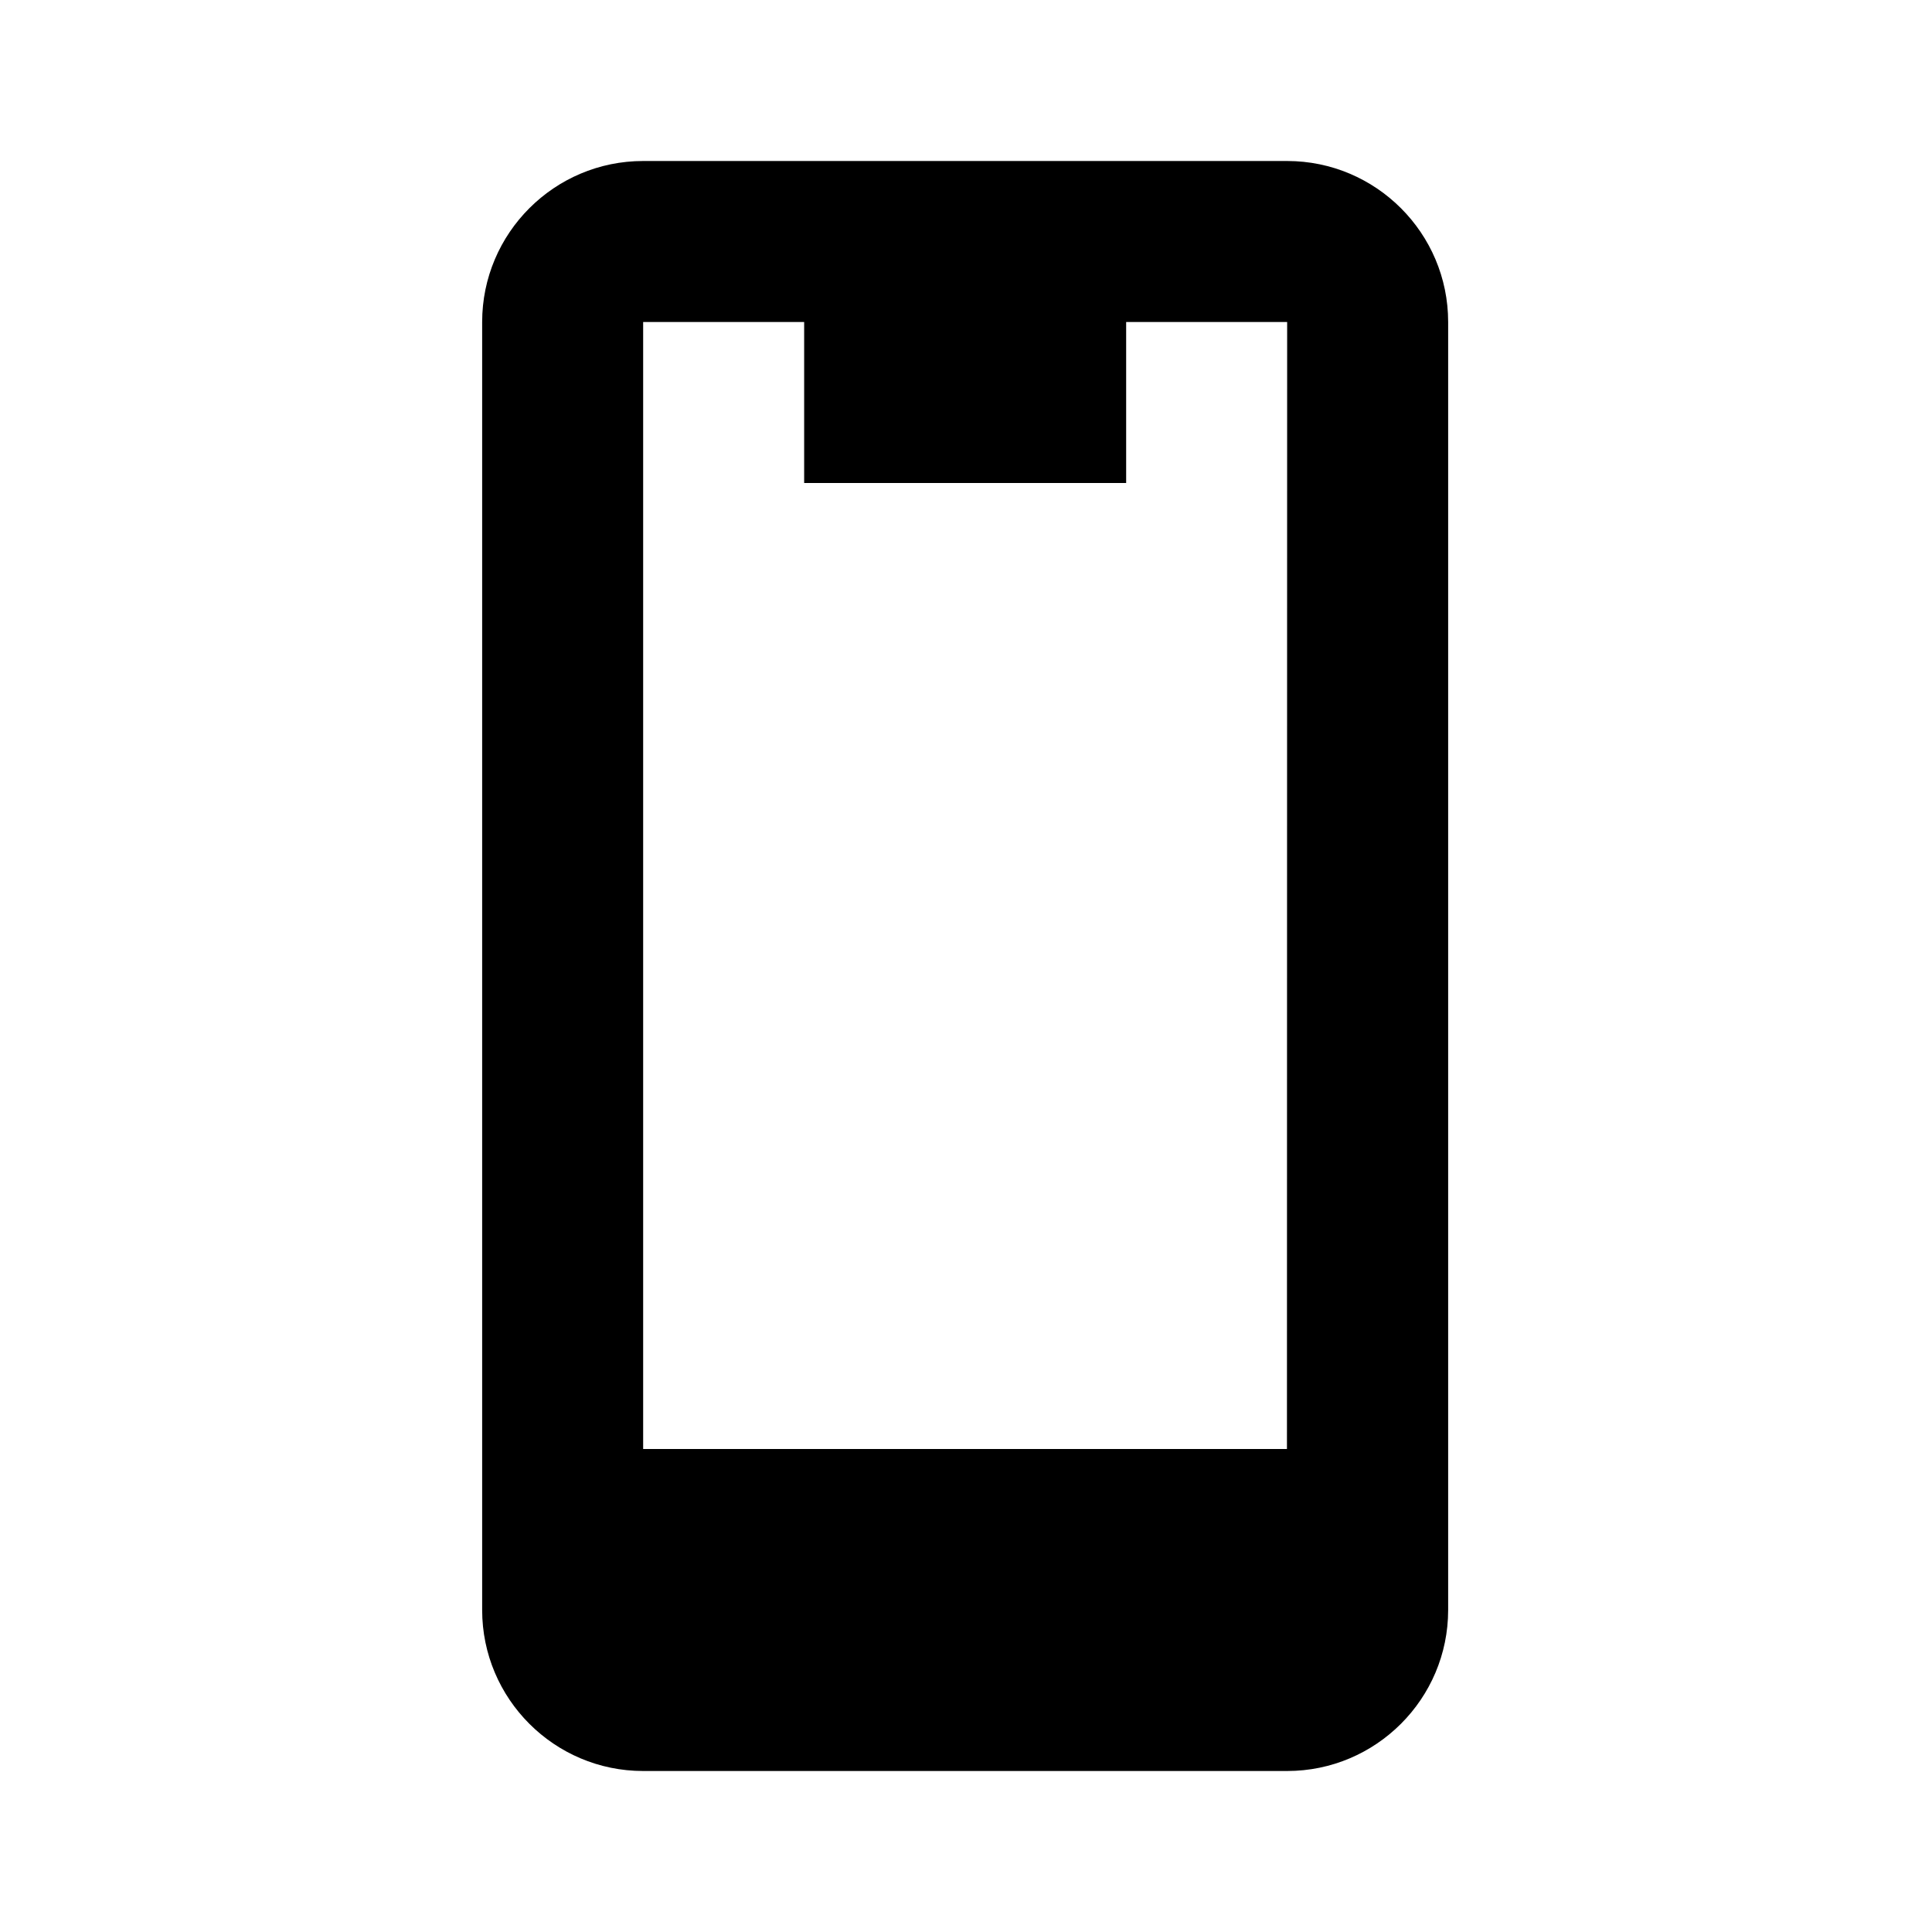 <?xml version="1.0" encoding="utf-8"?>

<svg width="800px" height="800px" viewBox="0 0 48 48" xmlns="http://www.w3.org/2000/svg" >
<path d="M0 0h48v48H0z" fill="none"/>
<g id="Shopicon">
	<path d="M31.979,44c2.206,0,4-1.794,4-4V8c0-2.206-1.794-4-4-4h-16c-2.206,0-4,1.794-4,4v32c0,2.206,1.794,4,4,4H31.979z M19.979,8
		v4h8V8h4l-0.005,28H15.979V8H19.979z"/>
</g>
</svg>